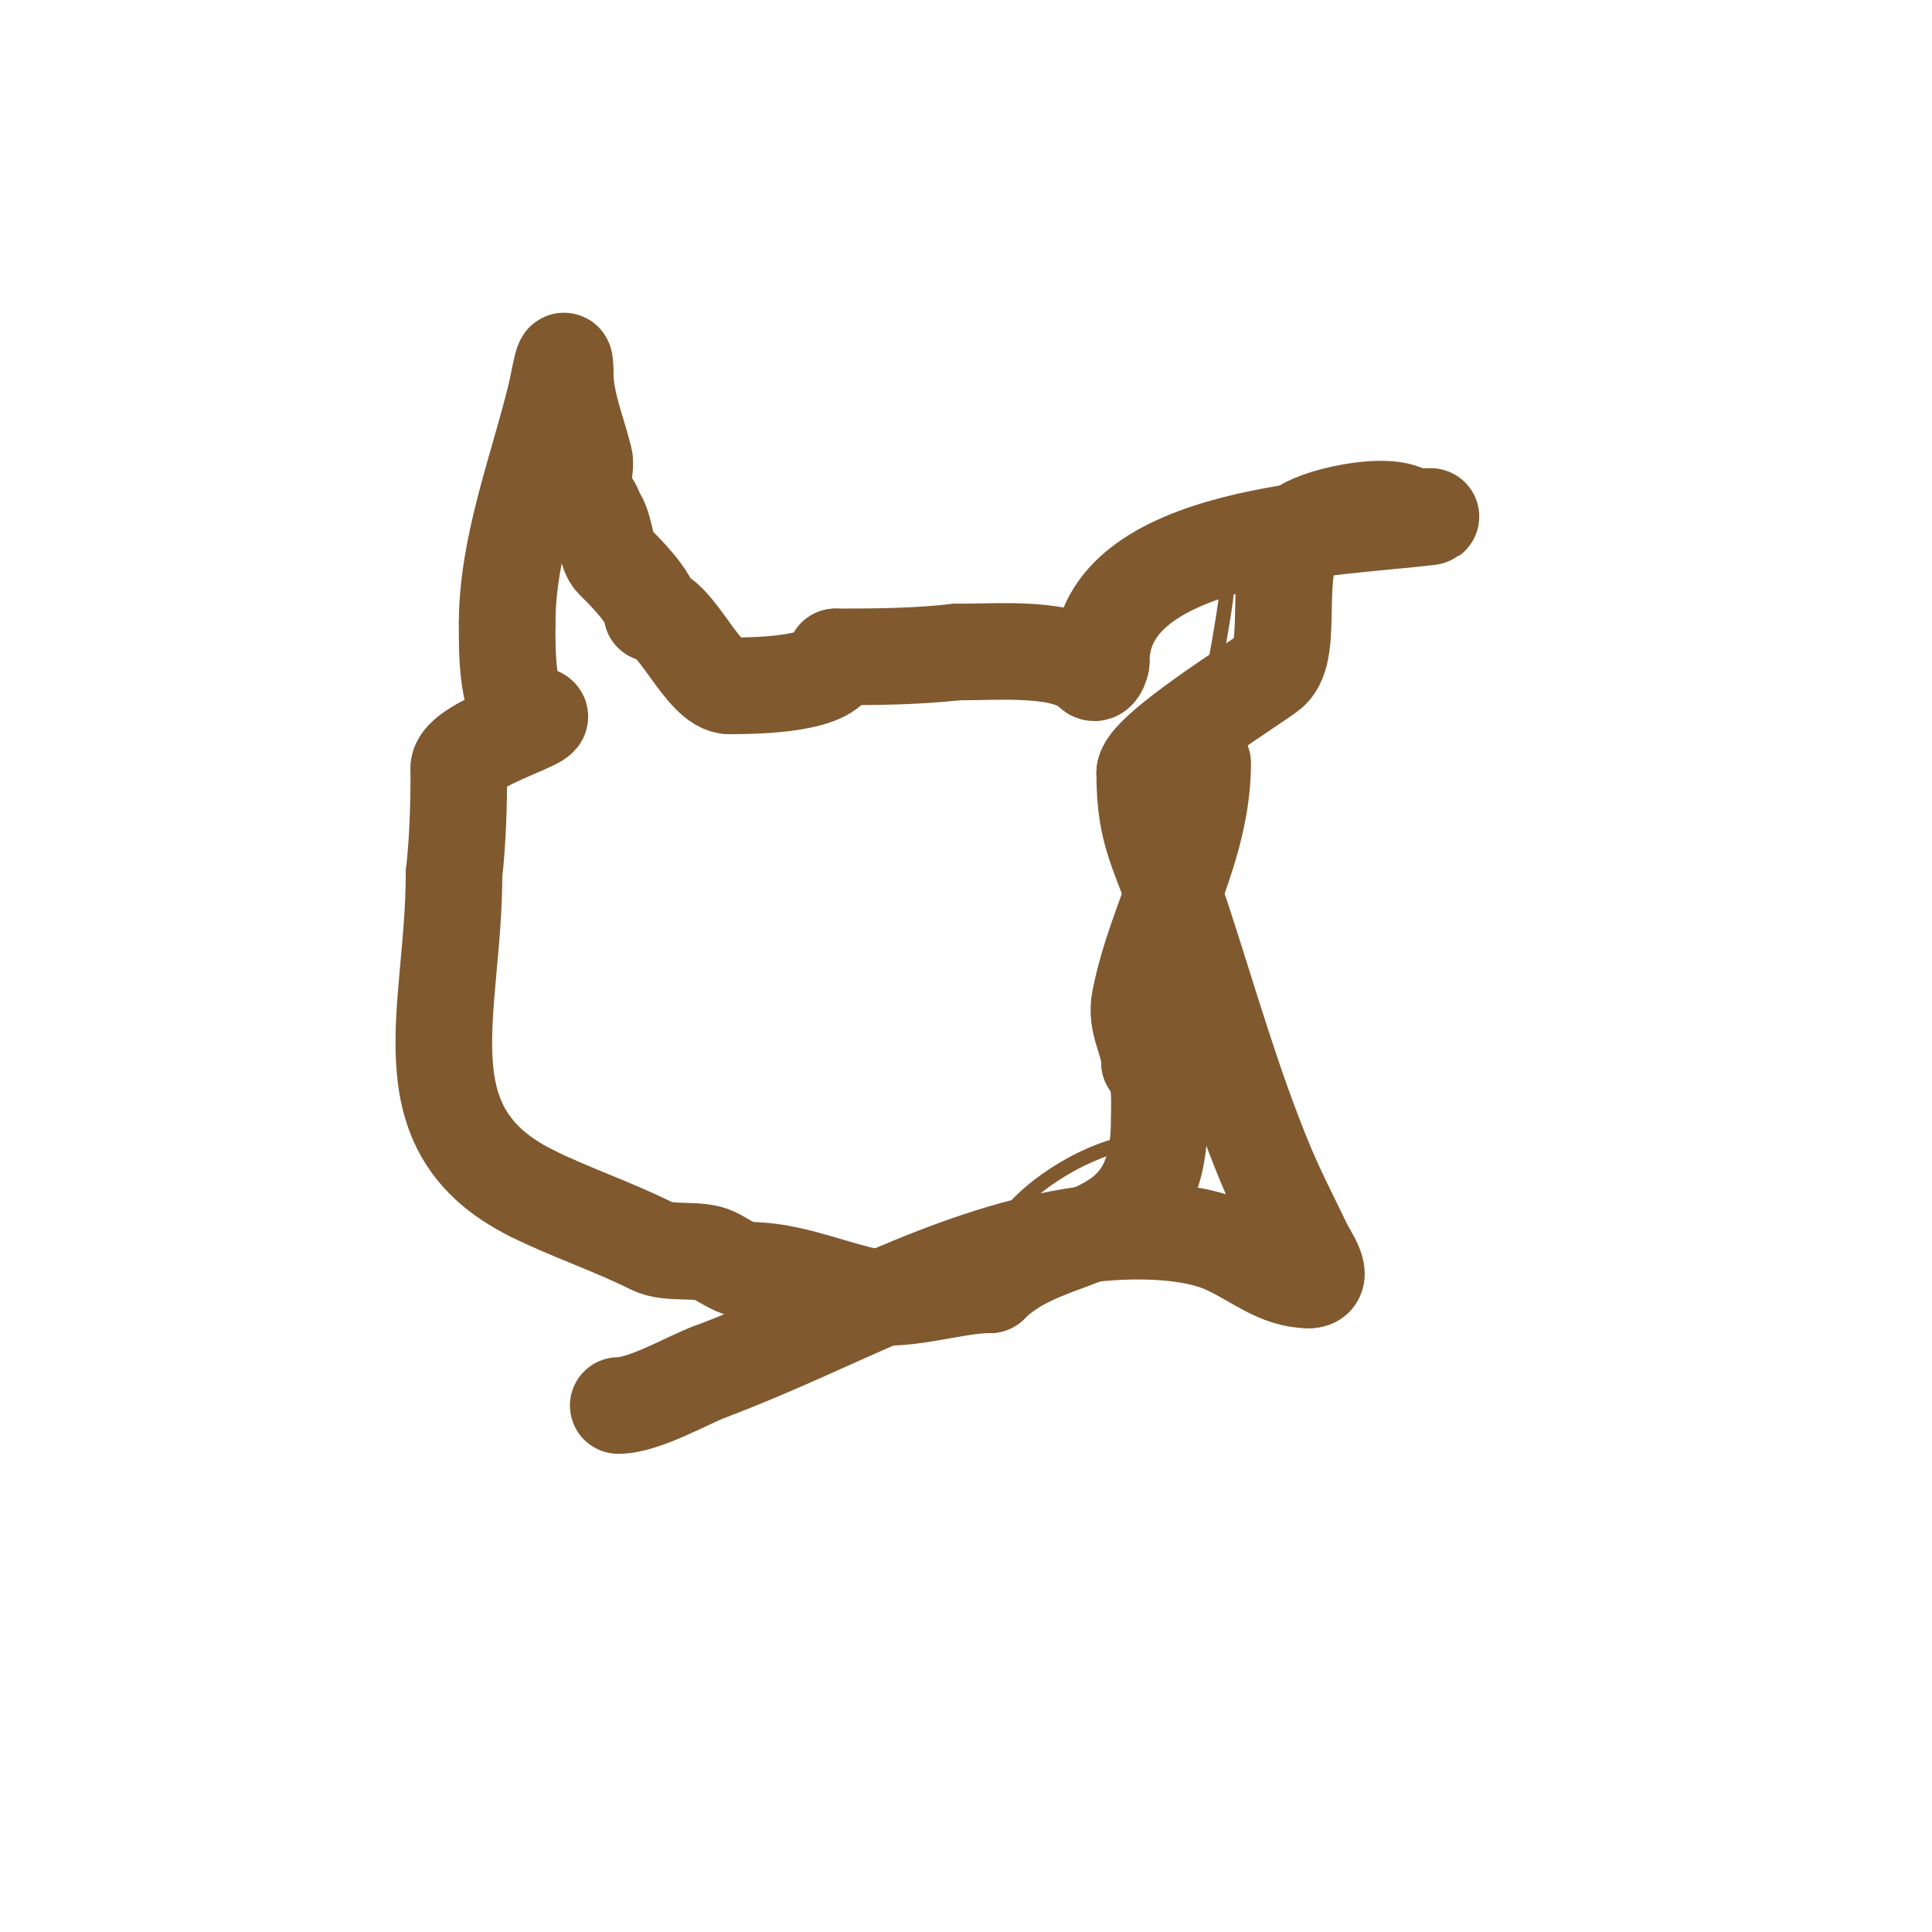 <svg viewBox='0 0 400 400' version='1.1' xmlns='http://www.w3.org/2000/svg' xmlns:xlink='http://www.w3.org/1999/xlink'><g fill='none' stroke='#81592f' stroke-width='3' stroke-linecap='round' stroke-linejoin='round'><path d='M247,155c2.254,-2.254 7,-30.295 7,-33'/><path d='M254,122c0,-2.494 -4.198,-3 -7,-3'/><path d='M247,119c-2.559,0 -12,9.514 -12,12'/><path d='M235,131c0,3.195 -5.185,14 -7,14'/><path d='M228,145c-1.333,0 -2.667,0 -4,0'/><path d='M224,145c-0.824,0 -7.692,-8 -13,-8'/><path d='M211,137c-3.543,0 -6.581,-3.388 -9,-5c-2.33,-1.553 -9.968,0 -13,0'/><path d='M189,132c-10.607,0 -12.192,7.877 -20,11c-2.153,0.861 -8,0.499 -8,4'/><path d='M161,147c-1.296,0 -3.99,2.01 -4,2c-2.694,-2.694 -4.546,-9.705 -7,-14'/><path d='M150,135c-4.364,-6.546 -6.964,-15.482 -14,-19c-9.995,-4.998 -20.729,-6.271 -27,0'/><path d='M109,116c-0.409,1.433 -2.709,7.165 -2,10c0.608,2.434 2.39,4.562 3,7c0.969,3.877 -1.941,11.059 1,14'/><path d='M111,147c0,2.229 2.556,4.444 0,7'/><path d='M111,154c-2.897,1.448 -7.131,3.197 -9,6c-2.936,4.405 -1.468,8.404 -3,13c-4.795,14.386 -7.609,23.345 -5,39'/><path d='M94,212c1.562,6.248 1.586,12.878 5,18c14.281,21.421 70.4,28.9 95,33'/><path d='M194,263c11.237,2.247 10.533,-7.533 17,-14c6.569,-6.569 18.12,-13 28,-13'/><path d='M239,236c2.414,-2.414 7.613,-4.225 9,-7c0.954,-1.908 0,-6.82 0,-9'/><path d='M248,220c0,-9.361 9.388,-22.612 1,-31'/><path d='M249,189c0,-5.283 -1.382,-13.09 0,-20'/><path d='M249,169l2,-14'/></g>
<g fill='none' stroke='#81592f' stroke-width='20' stroke-linecap='round' stroke-linejoin='round'><path d='M249,158c0,17.441 -9.594,31.97 -13,49c-1.006,5.031 2,8.567 2,13'/><path d='M238,220c2.551,2.551 2,8.529 2,12c0,27.866 -22.064,21.064 -35,34'/><path d='M205,266c-8.124,0 -18.423,4.144 -27,2c-7.723,-1.931 -15.121,-5 -23,-5'/><path d='M155,263c-2.312,0 -4.868,-1.934 -7,-3c-3.34,-1.67 -9.468,-0.234 -13,-2c-8.258,-4.129 -17.089,-7.044 -25,-11'/><path d='M110,247c-26.685,-13.343 -16,-37.489 -16,-66'/><path d='M94,181c0.822,-7.397 1,-14.597 1,-22'/><path d='M95,159c0,-5.287 23.256,-11 15,-11'/><path d='M110,148c-5.274,0 -5,-13.909 -5,-19'/><path d='M105,129c0,-15.795 6.394,-32.217 10,-47c0.792,-3.249 2,-11.103 2,-5'/><path d='M117,77c0,6.223 2.466,11.865 4,18c0.456,1.823 -1.239,7.761 0,9c0.824,0.824 2,-0.054 2,2'/><path d='M123,106c2.514,2.514 2.149,8.149 4,10c1.735,1.735 8,7.776 8,11'/><path d='M135,127c4.865,0 10.575,15 16,15'/><path d='M151,142c5.919,0 22,-0.254 22,-6'/><path d='M173,136c8.451,0 16.566,-0.063 25,-1'/><path d='M198,135c9.091,0 22.753,-1.247 28,4c1.138,1.138 2,-1.333 2,-2'/><path d='M228,137c0,-27.034 50.51,-27.743 68,-30c1.322,-0.171 -2.667,0 -4,0'/><path d='M292,107c-3.838,-3.838 -20.839,0.118 -23,3c-5.908,7.878 -0.795,24.489 -6,29c-2.154,1.867 -26,16.545 -26,21'/><path d='M237,160c0,13.296 3.072,15.863 8,31c5.45,16.739 10.258,33.739 17,50c2.399,5.785 5.307,11.346 8,17c0.783,1.644 4.674,7 1,7'/><path d='M271,265c-6.332,0 -10.921,-4.195 -17,-7c-8.583,-3.961 -22.851,-3.525 -32,-2c-26.534,4.422 -50.119,18.669 -75,28'/><path d='M147,284c-4.374,1.59 -13.558,7 -19,7'/></g>
</svg>